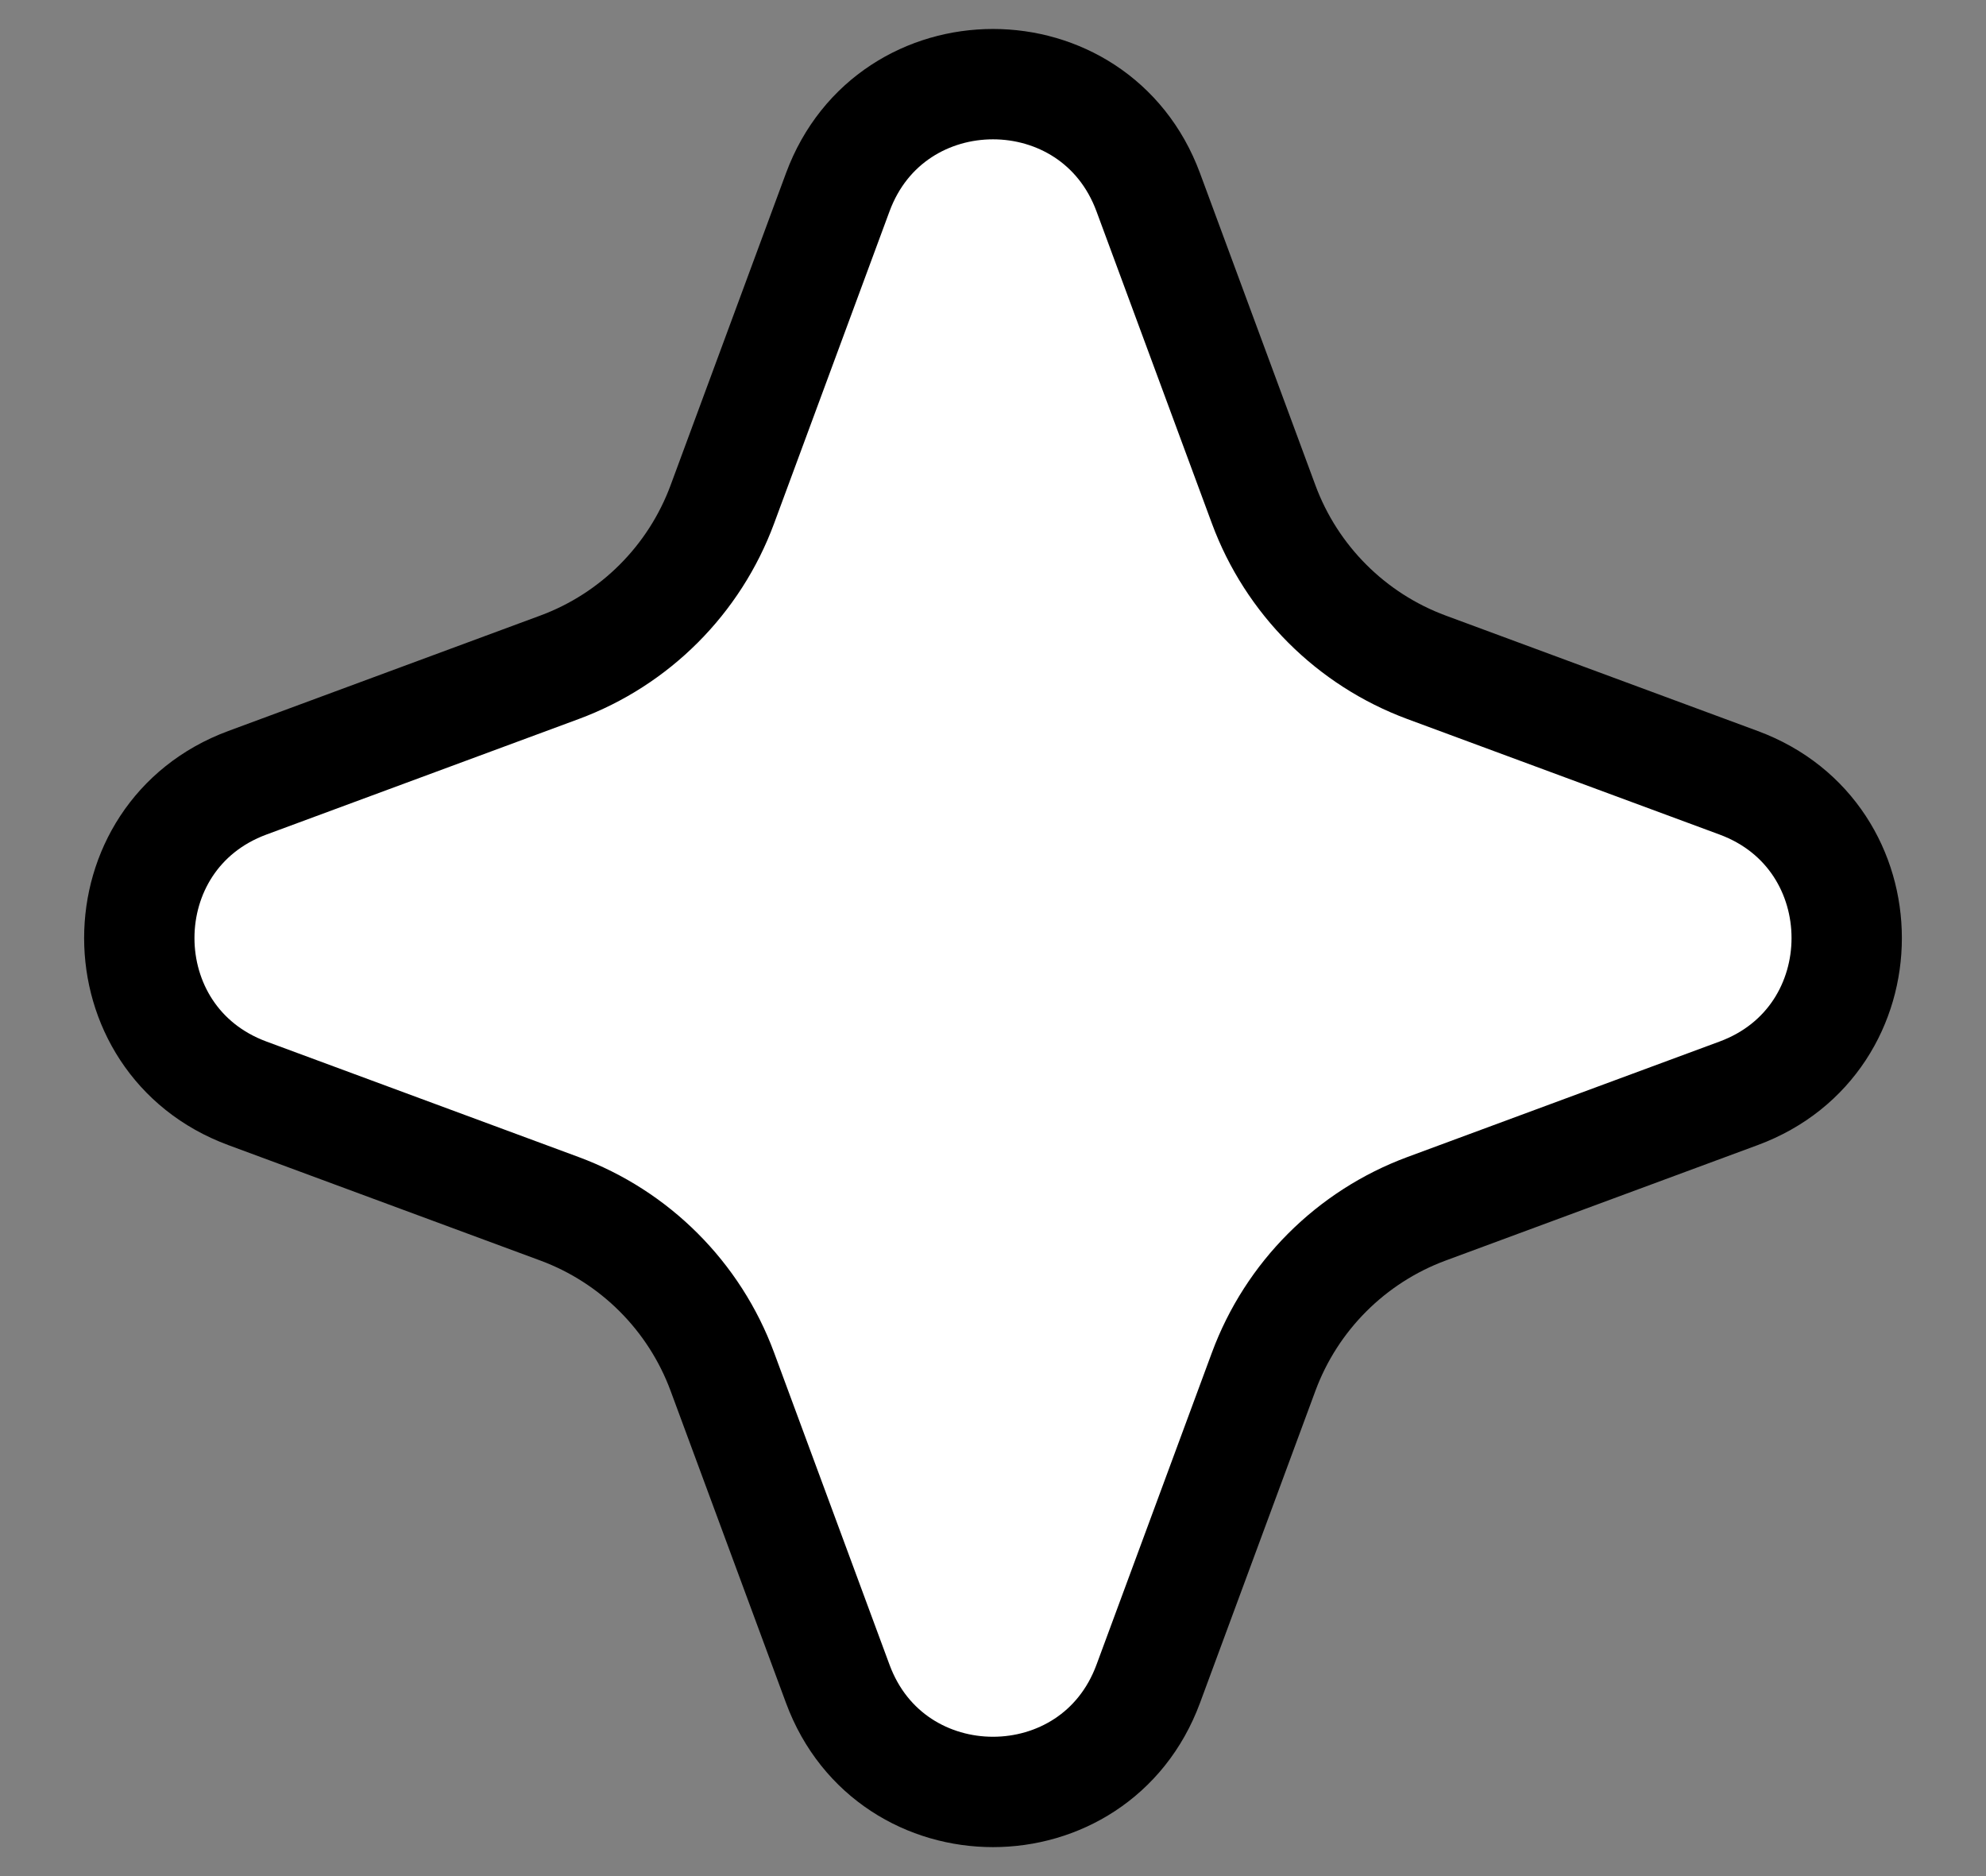 <svg width="18" height="17" viewBox="0 0 18 17" fill="none" xmlns="http://www.w3.org/2000/svg">
<rect x="0" y="0" width="18" height="17" fill="#808080" stroke="none"/>
<path d="M7.593 1.742C8.076 0.436 9.924 0.436 10.407 1.742L11.453 4.57C11.706 5.254 12.246 5.794 12.93 6.047L15.758 7.093C17.064 7.576 17.064 9.424 15.758 9.907L12.93 10.953C12.246 11.206 11.706 11.746 11.453 12.43L10.407 15.258C9.924 16.564 8.076 16.564 7.593 15.258L6.547 12.43C6.294 11.746 5.754 11.206 5.07 10.953L2.242 9.907C0.936 9.424 0.936 7.576 2.242 7.093L5.07 6.047C5.754 5.794 6.294 5.254 6.547 4.57L7.593 1.742Z" fill="white" stroke="black"/>
</svg>
